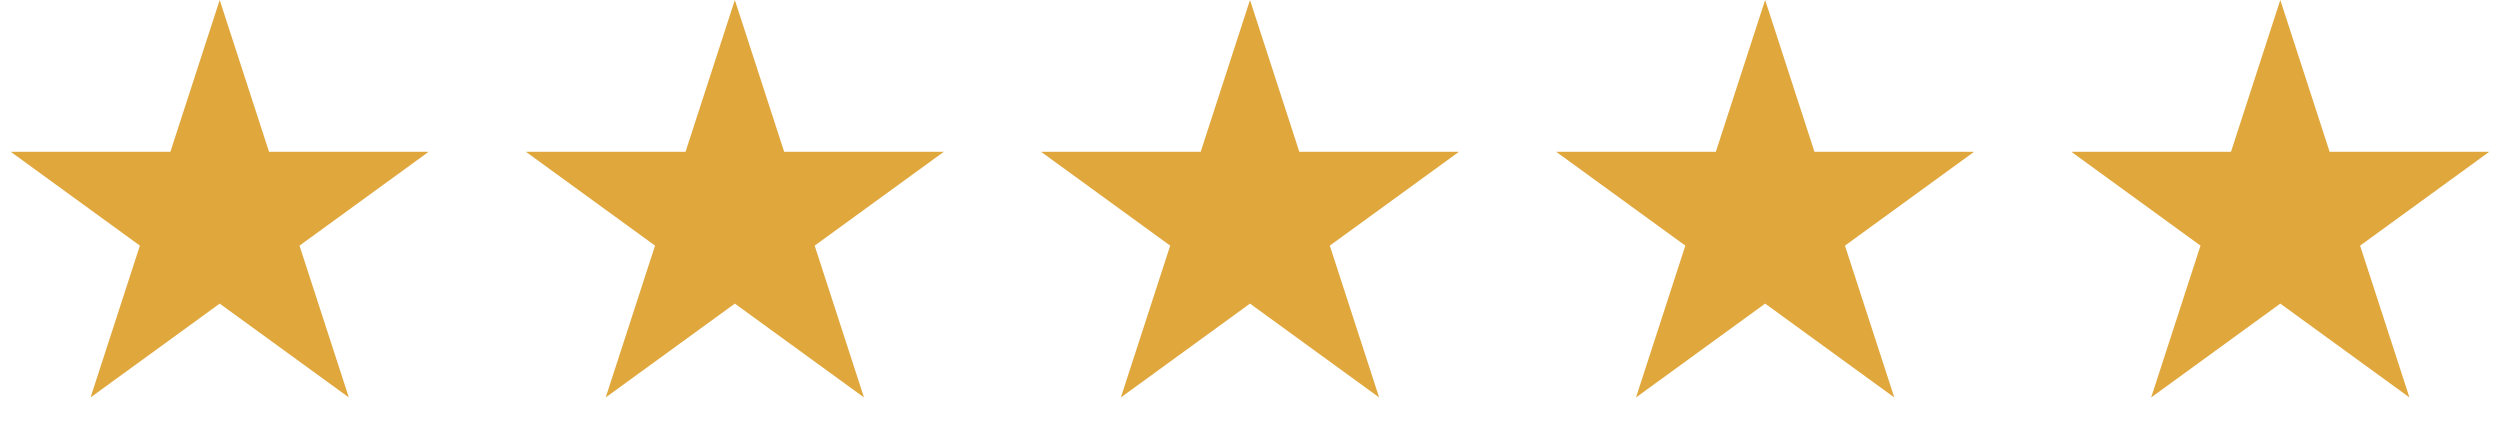 <svg width="165" height="29" viewBox="0 0 165 29" fill="none" xmlns="http://www.w3.org/2000/svg">
<path d="M116.5 0L119.755 10.019L130.29 10.019L121.767 16.212L125.023 26.231L116.5 20.038L107.977 26.231L111.233 16.212L102.71 10.019L113.245 10.019L116.5 0Z" fill="#E0A73D"/>
<path d="M48.5 0L51.755 10.019L62.29 10.019L53.767 16.212L57.023 26.231L48.5 20.038L39.977 26.231L43.233 16.212L34.71 10.019L45.245 10.019L48.5 0Z" fill="#E0A73D"/>
<path d="M14.5 0L17.756 10.019L28.29 10.019L19.767 16.212L23.023 26.231L14.5 20.038L5.977 26.231L9.233 16.212L0.71 10.019L11.245 10.019L14.5 0Z" fill="#E0A73D"/>
<path d="M150.5 0L153.755 10.019L164.29 10.019L155.767 16.212L159.023 26.231L150.5 20.038L141.977 26.231L145.233 16.212L136.71 10.019L147.245 10.019L150.5 0Z" fill="#E0A73D"/>
<path d="M82.5 0L85.755 10.019L96.29 10.019L87.767 16.212L91.023 26.231L82.5 20.038L73.977 26.231L77.233 16.212L68.71 10.019L79.245 10.019L82.5 0Z" fill="#E0A73D"/>
</svg>
